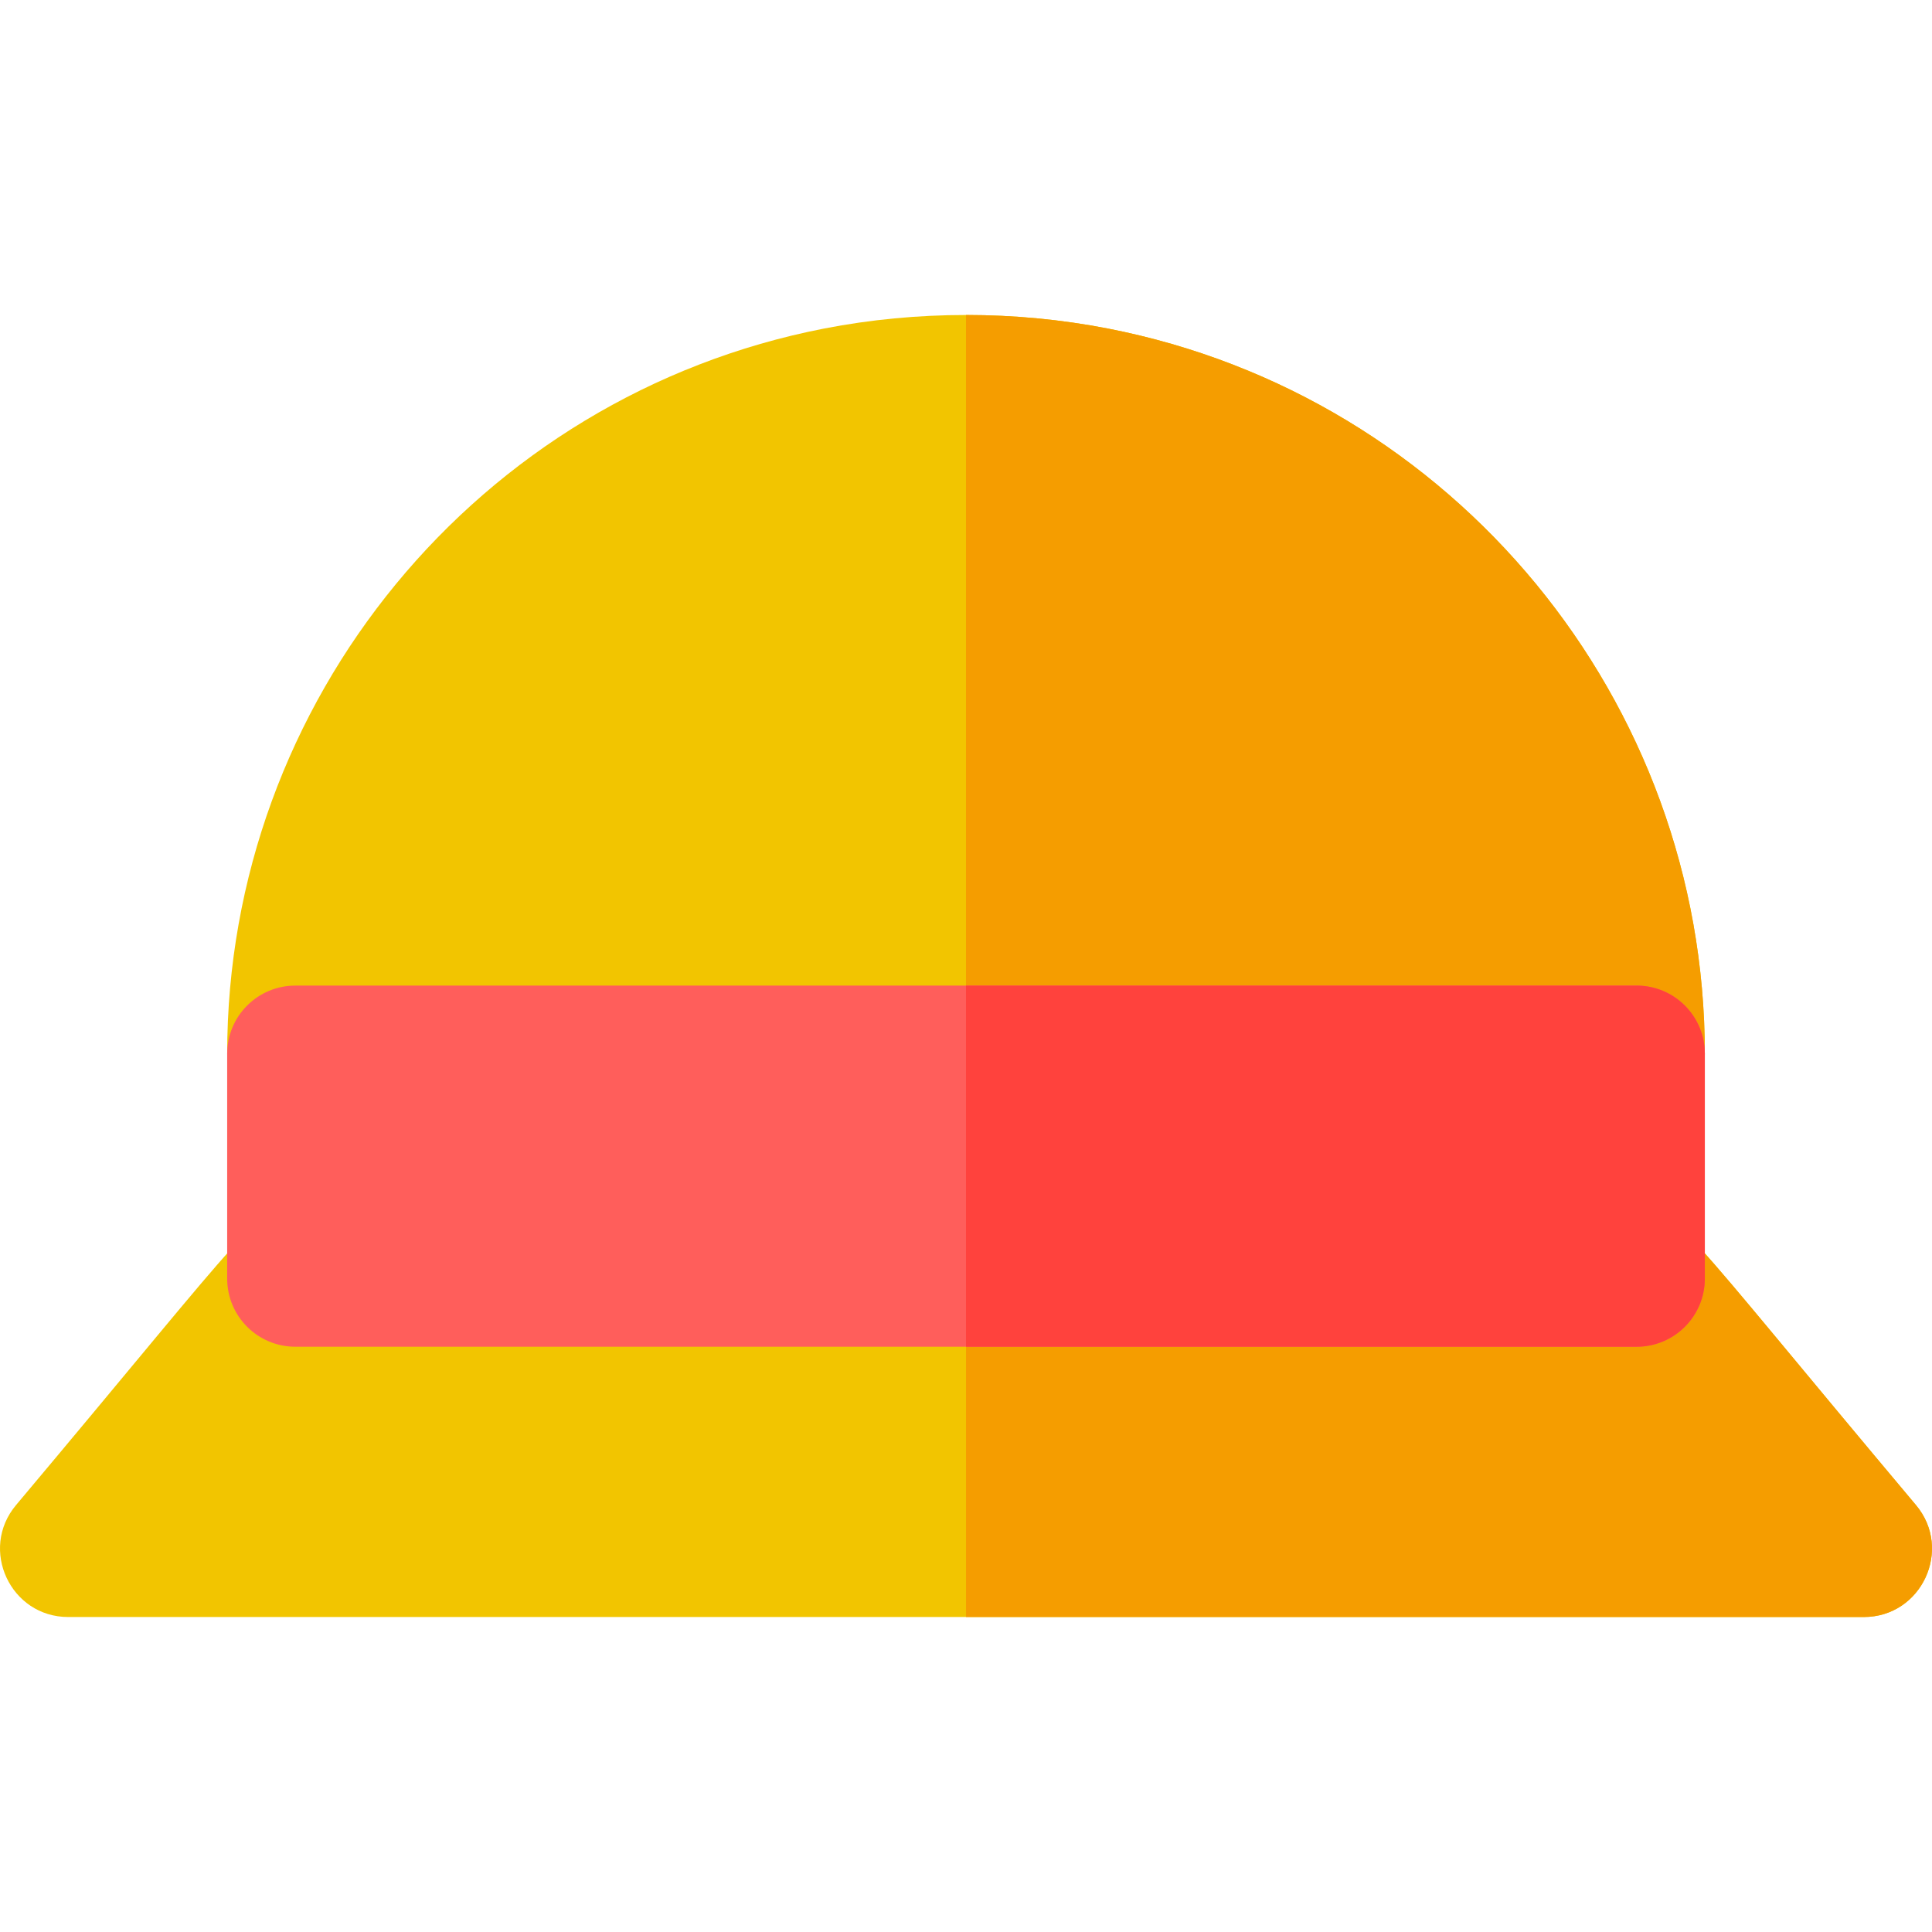 <?xml version="1.0" encoding="iso-8859-1"?>
<!-- Uploaded to: SVG Repo, www.svgrepo.com, Generator: SVG Repo Mixer Tools -->
<svg height="800px" width="800px" version="1.1" id="Layer_1" xmlns="http://www.w3.org/2000/svg" xmlns:xlink="http://www.w3.org/1999/xlink" 
	 viewBox="0 0 512.001 512.001" xml:space="preserve">
<path style="fill:#F2C500;" d="M493.924,428.527H18.077c-15.303,0-23.68-17.937-13.823-29.668
	c64.574-76.857,62.777-78.07,74.004-78.07h355.484c11.344,0,9.653,1.478,74.005,78.07
	C517.591,410.575,509.248,428.527,493.924,428.527z"/>
<path style="fill:#F59D00;" d="M507.748,398.859c-64.574-76.857-62.777-78.07-74.004-78.07H256.002v107.739h237.923
	C509.227,428.527,517.605,410.591,507.748,398.859z"/>
<path style="fill:#F2C500;" d="M433.742,297.309H78.259c-9.971,0-18.055-8.084-18.055-18.055
	c0-93.513,66.526-174.34,158.185-192.186c24.63-4.79,50.597-4.79,75.221-0.001c91.661,17.848,158.187,98.673,158.187,192.187
	C451.797,289.225,443.713,297.309,433.742,297.309z"/>
<path style="fill:#F59D00;" d="M293.61,87.067c-12.312-2.395-24.96-3.593-37.609-3.593v213.835h177.741
	c9.971,0,18.055-8.084,18.055-18.055C451.797,185.741,385.271,104.915,293.61,87.067z"/>
<path style="fill:#FF5E5B;" d="M433.742,356.897H78.259c-9.971,0-18.055-8.084-18.055-18.055V279.25
	c0-9.971,8.084-18.055,18.055-18.055h355.484c9.971,0,18.055,8.084,18.055,18.055v59.593
	C451.797,348.815,443.713,356.897,433.742,356.897z"/>
<path style="fill:#FF423D;" d="M433.742,261.196H256.001v95.702h177.741c9.971,0,18.055-8.084,18.055-18.055v-59.593
	C451.797,269.279,443.713,261.196,433.742,261.196z"/>
</svg>